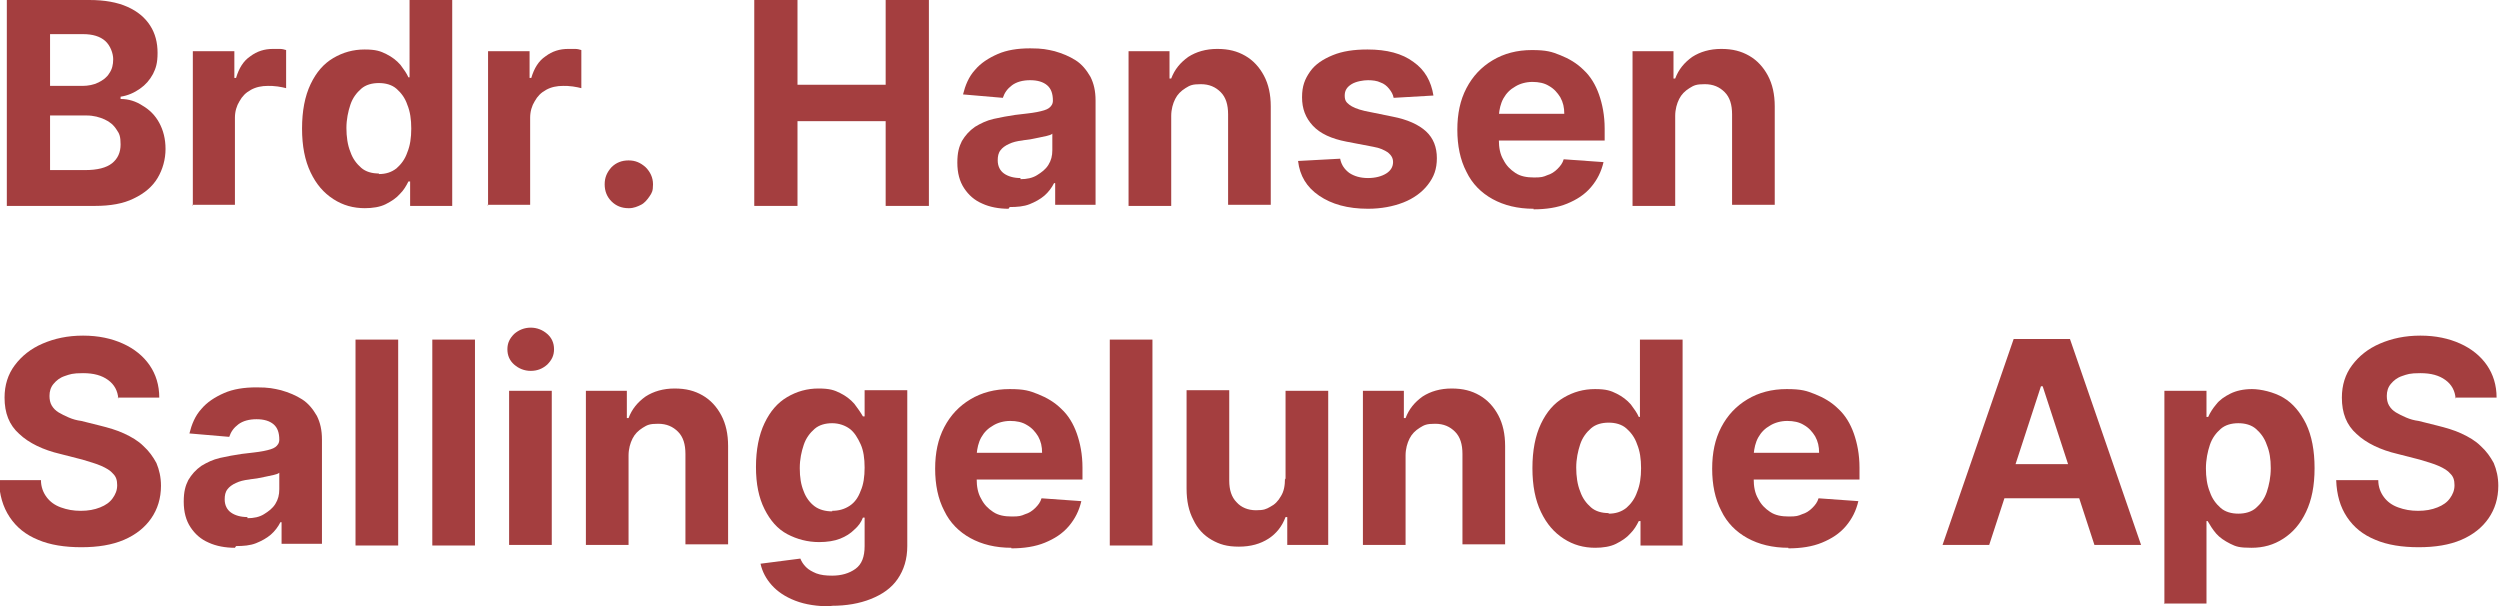<?xml version="1.0" encoding="UTF-8"?>
<svg id="Layer_1" xmlns="http://www.w3.org/2000/svg" version="1.1" viewBox="0 0 439.5 106.6">
  <!-- Generator: Adobe Illustrator 29.4.0, SVG Export Plug-In . SVG Version: 2.1.0 Build 152)  -->
  <defs>
    <style>
      .st0 {
        fill: #a43e3f;
      }
    </style>
  </defs>
  <path class="st0" d="M1.2,36.2V0h14.5c2.7,0,4.9.4,6.7,1.2,1.8.8,3.1,1.9,4,3.3.9,1.4,1.3,3,1.3,4.8s-.3,2.7-.8,3.7c-.6,1.1-1.3,1.9-2.3,2.6-1,.7-2.1,1.2-3.4,1.4v.4c1.4,0,2.7.4,3.9,1.2,1.2.7,2.2,1.7,2.9,3s1.1,2.8,1.1,4.6-.5,3.6-1.4,5.1c-.9,1.5-2.3,2.7-4.2,3.6-1.8.9-4.1,1.3-6.8,1.3H1.2ZM8.8,15.1h5.7c1,0,2-.2,2.8-.6s1.5-.9,1.9-1.6c.5-.7.7-1.5.7-2.5s-.5-2.4-1.4-3.2c-.9-.8-2.2-1.2-3.9-1.2h-5.8v9ZM8.8,29.9h6.2c2.1,0,3.7-.4,4.7-1.2s1.5-1.9,1.5-3.3-.2-1.9-.7-2.6c-.5-.8-1.2-1.4-2.1-1.8s-1.9-.7-3.2-.7h-6.4v9.6Z"/>
  <path class="st0" d="M33.9,36.2V9h7.3v4.7h.3c.5-1.7,1.3-3,2.5-3.8,1.2-.9,2.5-1.3,4-1.3s.8,0,1.2,0,.8.1,1.1.2v6.7c-.4-.1-.8-.2-1.5-.3s-1.2-.1-1.7-.1c-1.1,0-2.1.2-3,.7-.9.5-1.5,1.1-2,2-.5.8-.8,1.8-.8,2.9v15.3h-7.5Z"/>
  <path class="st0" d="M64.2,36.6c-2.1,0-3.9-.5-5.6-1.6-1.7-1.1-3-2.6-4-4.7s-1.5-4.6-1.5-7.7.5-5.7,1.5-7.8c1-2.1,2.3-3.6,4-4.6,1.7-1,3.5-1.5,5.5-1.5s2.8.3,3.8.8,1.8,1.1,2.5,1.9c.6.8,1.1,1.5,1.4,2.2h.2V0h7.5v36.2h-7.4v-4.3h-.3c-.4.8-.8,1.5-1.5,2.2-.6.7-1.5,1.3-2.5,1.8-1,.5-2.3.7-3.7.7ZM66.6,30.6c1.2,0,2.2-.3,3.1-1,.8-.7,1.5-1.6,1.9-2.8.5-1.2.7-2.6.7-4.2s-.2-3-.7-4.2c-.4-1.2-1.1-2.1-1.9-2.8s-1.9-1-3.1-1-2.3.3-3.1,1c-.8.7-1.5,1.6-1.9,2.8-.4,1.2-.7,2.6-.7,4.1s.2,3,.7,4.2c.4,1.2,1.1,2.1,1.9,2.8.8.7,1.9,1,3.1,1Z"/>
  <path class="st0" d="M85.8,36.2V9h7.3v4.7h.3c.5-1.7,1.3-3,2.5-3.8,1.2-.9,2.5-1.3,4-1.3s.8,0,1.2,0,.8.1,1.1.2v6.7c-.4-.1-.8-.2-1.5-.3s-1.2-.1-1.7-.1c-1.1,0-2.1.2-3,.7-.9.5-1.5,1.1-2,2-.5.8-.8,1.8-.8,2.9v15.3h-7.5Z"/>
  <path class="st0" d="M110.5,36.6c-1.2,0-2.2-.4-3-1.2-.8-.8-1.2-1.8-1.2-3s.4-2.1,1.2-3c.8-.8,1.8-1.2,3-1.2s2.1.4,3,1.2c.8.8,1.3,1.8,1.3,3s-.2,1.5-.6,2.1-.9,1.2-1.5,1.5-1.3.6-2.1.6Z"/>
  <path class="st0" d="M132.6,36.2V0h7.6v14.9h15.5V0h7.6v36.2h-7.6v-14.9h-15.5v14.9h-7.6Z"/>
  <path class="st0" d="M177.3,36.7c-1.7,0-3.3-.3-4.6-.9-1.4-.6-2.4-1.5-3.2-2.7-.8-1.2-1.2-2.7-1.2-4.5s.3-2.8.8-3.8c.6-1,1.3-1.8,2.3-2.5,1-.6,2-1.1,3.3-1.4s2.5-.5,3.8-.7c1.6-.2,2.8-.3,3.8-.5s1.7-.4,2.1-.7c.4-.3.7-.7.7-1.3h0c0-1.2-.3-2.1-1-2.7-.7-.6-1.7-.9-3-.9s-2.4.3-3.2.9c-.8.6-1.3,1.3-1.6,2.2l-7-.6c.4-1.6,1-3.1,2.1-4.3,1-1.2,2.4-2.1,4-2.8,1.6-.7,3.5-1,5.7-1s3,.2,4.3.5c1.4.4,2.6.9,3.7,1.6,1.1.7,1.9,1.7,2.6,2.9.6,1.2.9,2.5.9,4.2v18.3h-7.1v-3.8h-.2c-.4.8-1,1.6-1.7,2.2-.7.6-1.6,1.1-2.6,1.5-1,.4-2.2.5-3.5.5ZM179.4,31.5c1.1,0,2.1-.2,2.9-.7s1.5-1,2-1.8c.5-.8.7-1.6.7-2.6v-2.9c-.2.2-.6.3-1,.4s-.9.2-1.4.3c-.5.1-1,.2-1.5.3s-1,.1-1.4.2c-.9.1-1.7.3-2.3.6-.7.3-1.2.7-1.5,1.1-.4.5-.5,1.1-.5,1.8,0,1,.4,1.8,1.1,2.3.7.5,1.7.8,2.9.8Z"/>
  <path class="st0" d="M205.9,20.5v15.7h-7.5V9h7.2v4.8h.3c.6-1.6,1.6-2.8,3-3.8,1.4-.9,3.1-1.4,5.1-1.4s3.5.4,4.9,1.2c1.4.8,2.5,2,3.3,3.5.8,1.5,1.2,3.3,1.2,5.4v17.3h-7.5v-15.9c0-1.7-.4-3-1.3-3.9-.9-.9-2-1.4-3.5-1.4s-1.9.2-2.7.7-1.4,1.1-1.8,1.9c-.4.8-.7,1.8-.7,3Z"/>
  <path class="st0" d="M251.9,16.8l-6.9.4c-.1-.6-.4-1.1-.8-1.6s-.9-.9-1.5-1.1c-.6-.3-1.4-.4-2.2-.4s-2.1.2-2.9.7c-.8.5-1.2,1.1-1.2,2s.3,1.2.8,1.6,1.4.8,2.7,1.1l4.9,1c2.6.5,4.6,1.4,5.9,2.6,1.3,1.2,1.9,2.8,1.9,4.7s-.5,3.3-1.6,4.7c-1,1.3-2.5,2.4-4.3,3.1-1.8.7-3.9,1.1-6.2,1.1-3.6,0-6.4-.8-8.6-2.3s-3.4-3.5-3.7-6.1l7.4-.4c.2,1.1.8,1.9,1.6,2.5.9.6,2,.9,3.3.9s2.4-.3,3.2-.8,1.2-1.2,1.2-2c0-.7-.3-1.2-.9-1.7-.6-.4-1.4-.8-2.6-1l-4.7-.9c-2.6-.5-4.6-1.4-5.9-2.8s-1.9-3-1.9-5,.5-3.2,1.4-4.5c.9-1.3,2.3-2.2,4-2.9,1.7-.7,3.7-1,6.1-1,3.4,0,6.1.7,8.1,2.2,2,1.4,3.1,3.4,3.5,5.9Z"/>
  <path class="st0" d="M269.6,36.7c-2.8,0-5.2-.6-7.2-1.7-2-1.1-3.6-2.7-4.6-4.8-1.1-2.1-1.6-4.6-1.6-7.4s.5-5.2,1.6-7.3c1.1-2.1,2.6-3.7,4.6-4.9,2-1.2,4.3-1.8,6.9-1.8s3.5.3,5,.9c1.5.6,2.9,1.4,4.1,2.6,1.2,1.1,2.1,2.6,2.7,4.3.6,1.7,1,3.7,1,6v2.1h-22.9v-4.7h15.8c0-1.1-.2-2-.7-2.9-.5-.8-1.1-1.5-2-2-.8-.5-1.8-.7-2.9-.7s-2.2.3-3,.8c-.9.5-1.6,1.2-2.1,2.1-.5.9-.7,1.9-.8,2.9v4.4c0,1.3.2,2.5.8,3.5.5,1,1.2,1.7,2.1,2.3s2,.8,3.3.8,1.6-.1,2.3-.4c.7-.2,1.3-.6,1.8-1.1.5-.5.9-1,1.1-1.7l7,.5c-.4,1.7-1.1,3.1-2.2,4.4s-2.5,2.2-4.2,2.9c-1.7.7-3.7,1-5.9,1Z"/>
  <path class="st0" d="M294.5,20.5v15.7h-7.5V9h7.2v4.8h.3c.6-1.6,1.6-2.8,3-3.8,1.4-.9,3.1-1.4,5.1-1.4s3.5.4,4.9,1.2c1.4.8,2.5,2,3.3,3.5.8,1.5,1.2,3.3,1.2,5.4v17.3h-7.5v-15.9c0-1.7-.4-3-1.3-3.9-.9-.9-2-1.4-3.5-1.4s-1.9.2-2.7.7-1.4,1.1-1.8,1.9c-.4.8-.7,1.8-.7,3Z"/>
  <path class="st0" d="M20.8,70.1c-.1-1.4-.7-2.5-1.8-3.3-1.1-.8-2.5-1.2-4.4-1.2s-2.3.2-3.2.5c-.9.3-1.5.8-2,1.4-.5.6-.7,1.3-.7,2.1,0,.6.1,1.2.4,1.7.3.5.7.9,1.2,1.2.5.3,1.1.6,1.8.9.7.3,1.4.5,2.2.6l3.2.8c1.6.4,3,.8,4.3,1.4s2.5,1.3,3.4,2.2c1,.9,1.7,1.9,2.3,3,.5,1.2.8,2.5.8,4,0,2.2-.6,4.1-1.7,5.7s-2.7,2.9-4.8,3.8c-2.1.9-4.6,1.3-7.5,1.3s-5.5-.4-7.6-1.3c-2.2-.9-3.8-2.2-5-4-1.2-1.8-1.8-3.9-1.9-6.5h7.4c0,1.2.4,2.2,1,3,.6.8,1.4,1.4,2.5,1.8s2.2.6,3.5.6,2.4-.2,3.4-.6,1.7-.9,2.2-1.6.8-1.4.8-2.3-.2-1.5-.7-2c-.5-.6-1.2-1-2.1-1.4-.9-.4-2-.7-3.3-1.1l-3.9-1c-3-.7-5.5-1.9-7.2-3.5-1.8-1.6-2.6-3.7-2.6-6.4,0-2.2.6-4.1,1.8-5.7s2.8-2.9,4.9-3.8,4.4-1.4,7.1-1.4,5,.5,7,1.4,3.6,2.2,4.7,3.8,1.7,3.5,1.7,5.7h-7.3Z"/>
  <path class="st0" d="M41.3,96.3c-1.7,0-3.3-.3-4.6-.9-1.4-.6-2.4-1.5-3.2-2.7-.8-1.2-1.2-2.7-1.2-4.5s.3-2.8.8-3.8c.6-1,1.3-1.8,2.3-2.5,1-.6,2-1.1,3.3-1.4s2.5-.5,3.8-.7c1.6-.2,2.8-.3,3.8-.5s1.7-.4,2.1-.7c.4-.3.7-.7.7-1.3h0c0-1.2-.3-2.1-1-2.7-.7-.6-1.7-.9-3-.9s-2.4.3-3.2.9c-.8.6-1.3,1.3-1.6,2.2l-7-.6c.4-1.6,1-3.1,2.1-4.3,1-1.2,2.4-2.1,4-2.8,1.6-.7,3.5-1,5.7-1s3,.2,4.3.5c1.4.4,2.6.9,3.7,1.6,1.1.7,1.9,1.7,2.6,2.9.6,1.2.9,2.5.9,4.2v18.3h-7.1v-3.8h-.2c-.4.8-1,1.6-1.7,2.2-.7.6-1.6,1.1-2.6,1.5-1,.4-2.2.5-3.5.5ZM43.5,91.1c1.1,0,2.1-.2,2.9-.7s1.5-1,2-1.8c.5-.8.7-1.6.7-2.6v-2.9c-.2.2-.6.3-1,.4s-.9.2-1.4.3c-.5.1-1,.2-1.5.3s-1,.1-1.4.2c-.9.1-1.7.3-2.3.6-.7.3-1.2.7-1.5,1.1-.4.5-.5,1.1-.5,1.8,0,1,.4,1.8,1.1,2.3.7.5,1.7.8,2.9.8Z"/>
  <path class="st0" d="M70,59.7v36.2h-7.5v-36.2h7.5Z"/>
  <path class="st0" d="M83.5,59.7v36.2h-7.5v-36.2h7.5Z"/>
  <path class="st0" d="M93.3,65.2c-1.1,0-2.1-.4-2.9-1.1-.8-.7-1.2-1.6-1.2-2.7s.4-1.9,1.2-2.7c.8-.7,1.8-1.1,2.9-1.1s2.1.4,2.9,1.1c.8.7,1.2,1.6,1.2,2.7s-.4,1.9-1.2,2.7c-.8.7-1.7,1.1-2.9,1.1ZM89.5,95.8v-27.1h7.5v27.1h-7.5Z"/>
  <path class="st0" d="M110.5,80.1v15.7h-7.5v-27.1h7.2v4.8h.3c.6-1.6,1.6-2.8,3-3.8,1.4-.9,3.1-1.4,5.1-1.4s3.5.4,4.9,1.2c1.4.8,2.5,2,3.3,3.5.8,1.5,1.2,3.3,1.2,5.4v17.3h-7.5v-15.9c0-1.7-.4-3-1.3-3.9-.9-.9-2-1.4-3.5-1.4s-1.9.2-2.7.7-1.4,1.1-1.8,1.9c-.4.8-.7,1.8-.7,3Z"/>
  <path class="st0" d="M146.1,106.6c-2.4,0-4.5-.3-6.3-1s-3.1-1.6-4.1-2.7c-1-1.1-1.7-2.4-2-3.8l7-.9c.2.5.5,1,1,1.5s1.1.8,1.8,1.1c.8.3,1.7.4,2.8.4,1.6,0,3-.4,4.1-1.2,1.1-.8,1.6-2.1,1.6-4v-5h-.3c-.3.8-.8,1.5-1.5,2.1-.7.7-1.5,1.2-2.5,1.6-1,.4-2.3.6-3.7.6-2,0-3.9-.5-5.6-1.4-1.7-.9-3-2.4-4-4.4s-1.5-4.4-1.5-7.4.5-5.6,1.5-7.7c1-2.1,2.3-3.6,4-4.6,1.7-1,3.5-1.5,5.5-1.5s2.8.3,3.8.8c1,.5,1.8,1.1,2.5,1.9.6.8,1.1,1.5,1.5,2.2h.3v-4.6h7.5v27.4c0,2.3-.6,4.2-1.7,5.8-1.1,1.6-2.7,2.7-4.7,3.5s-4.3,1.2-6.9,1.2ZM146.3,89.8c1.2,0,2.2-.3,3.1-.9s1.5-1.5,1.9-2.6c.5-1.1.7-2.5.7-4.1s-.2-3-.7-4.1-1.1-2.1-1.9-2.7-1.9-1-3.1-1-2.3.3-3.1,1-1.5,1.6-1.9,2.8c-.4,1.2-.7,2.5-.7,4.1s.2,2.9.7,4.1c.4,1.1,1.1,2,1.9,2.6.8.6,1.9.9,3.1.9Z"/>
  <path class="st0" d="M177.8,96.3c-2.8,0-5.2-.6-7.2-1.7-2-1.1-3.6-2.7-4.6-4.8-1.1-2.1-1.6-4.6-1.6-7.4s.5-5.2,1.6-7.3c1.1-2.1,2.6-3.7,4.6-4.9,2-1.2,4.3-1.8,6.9-1.8s3.5.3,5,.9c1.5.6,2.9,1.4,4.1,2.6,1.2,1.1,2.1,2.6,2.7,4.3.6,1.7,1,3.7,1,6v2.1h-22.9v-4.7h15.8c0-1.1-.2-2-.7-2.9-.5-.8-1.1-1.5-2-2-.8-.5-1.8-.7-2.9-.7s-2.2.3-3,.8c-.9.5-1.6,1.2-2.1,2.1-.5.9-.7,1.9-.8,2.9v4.4c0,1.3.2,2.5.8,3.5.5,1,1.2,1.7,2.1,2.3s2,.8,3.3.8,1.6-.1,2.3-.4c.7-.2,1.3-.6,1.8-1.1.5-.5.9-1,1.1-1.7l7,.5c-.4,1.7-1.1,3.1-2.2,4.4s-2.5,2.2-4.2,2.9c-1.7.7-3.7,1-5.9,1Z"/>
  <path class="st0" d="M202.6,59.7v36.2h-7.5v-36.2h7.5Z"/>
  <path class="st0" d="M226,84.3v-15.6h7.5v27.1h-7.2v-4.9h-.3c-.6,1.6-1.6,2.9-3,3.8s-3.1,1.4-5.2,1.4-3.4-.4-4.8-1.2c-1.4-.8-2.5-2-3.2-3.5-.8-1.5-1.2-3.3-1.2-5.5v-17.3h7.5v15.9c0,1.6.4,2.9,1.3,3.8.8.9,2,1.4,3.4,1.4s1.8-.2,2.5-.6c.8-.4,1.4-1,1.9-1.9.5-.8.7-1.8.7-3.1Z"/>
  <path class="st0" d="M247.1,80.1v15.7h-7.5v-27.1h7.2v4.8h.3c.6-1.6,1.6-2.8,3-3.8,1.4-.9,3.1-1.4,5.1-1.4s3.5.4,4.9,1.2c1.4.8,2.5,2,3.3,3.5.8,1.5,1.2,3.3,1.2,5.4v17.3h-7.5v-15.9c0-1.7-.4-3-1.3-3.9-.9-.9-2-1.4-3.5-1.4s-1.9.2-2.7.7-1.4,1.1-1.8,1.9c-.4.8-.7,1.8-.7,3Z"/>
  <path class="st0" d="M280.5,96.3c-2.1,0-3.9-.5-5.6-1.6-1.7-1.1-3-2.6-4-4.7s-1.5-4.6-1.5-7.7.5-5.7,1.5-7.8c1-2.1,2.3-3.6,4-4.6,1.7-1,3.5-1.5,5.5-1.5s2.8.3,3.8.8,1.8,1.1,2.5,1.9c.6.8,1.1,1.5,1.4,2.2h.2v-13.6h7.5v36.2h-7.4v-4.3h-.3c-.4.8-.8,1.5-1.5,2.2-.6.7-1.5,1.3-2.5,1.8-1,.5-2.3.7-3.7.7ZM282.8,90.3c1.2,0,2.2-.3,3.1-1,.8-.7,1.5-1.6,1.9-2.8.5-1.2.7-2.6.7-4.2s-.2-3-.7-4.2c-.4-1.2-1.1-2.1-1.9-2.8s-1.9-1-3.1-1-2.3.3-3.1,1c-.8.7-1.5,1.6-1.9,2.8-.4,1.2-.7,2.6-.7,4.1s.2,3,.7,4.2c.4,1.2,1.1,2.1,1.9,2.8.8.7,1.9,1,3.1,1Z"/>
  <path class="st0" d="M314.4,96.3c-2.8,0-5.2-.6-7.2-1.7-2-1.1-3.6-2.7-4.6-4.8-1.1-2.1-1.6-4.6-1.6-7.4s.5-5.2,1.6-7.3c1.1-2.1,2.6-3.7,4.6-4.9,2-1.2,4.3-1.8,6.9-1.8s3.5.3,5,.9c1.5.6,2.9,1.4,4.1,2.6,1.2,1.1,2.1,2.6,2.7,4.3.6,1.7,1,3.7,1,6v2.1h-22.9v-4.7h15.8c0-1.1-.2-2-.7-2.9-.5-.8-1.1-1.5-2-2-.8-.5-1.8-.7-2.9-.7s-2.2.3-3,.8c-.9.5-1.6,1.2-2.1,2.1-.5.9-.7,1.9-.8,2.9v4.4c0,1.3.2,2.5.8,3.5.5,1,1.2,1.7,2.1,2.3s2,.8,3.3.8,1.6-.1,2.3-.4c.7-.2,1.3-.6,1.8-1.1.5-.5.9-1,1.1-1.7l7,.5c-.4,1.7-1.1,3.1-2.2,4.4s-2.5,2.2-4.2,2.9c-1.7.7-3.7,1-5.9,1Z"/>
  <path class="st0" d="M349.7,95.8h-8.2l12.5-36.2h9.9l12.5,36.2h-8.2l-9.1-27.9h-.3l-9.1,27.9ZM349.2,81.6h19.4v6h-19.4v-6Z"/>
  <path class="st0" d="M380.5,106v-37.3h7.4v4.6h.3c.3-.7.8-1.5,1.4-2.2.6-.8,1.5-1.4,2.5-1.9s2.3-.8,3.8-.8,3.8.5,5.5,1.5,3,2.6,4,4.6c1,2.1,1.5,4.7,1.5,7.8s-.5,5.6-1.5,7.7-2.3,3.6-4,4.7c-1.7,1.1-3.5,1.6-5.6,1.6s-2.7-.2-3.7-.7c-1-.5-1.9-1.1-2.5-1.8-.6-.7-1.1-1.5-1.5-2.2h-.2v14.5h-7.5ZM387.8,82.3c0,1.6.2,3,.7,4.2.4,1.2,1.1,2.1,1.9,2.8.8.7,1.9,1,3.1,1s2.3-.3,3.1-1c.8-.7,1.5-1.6,1.9-2.8.4-1.2.7-2.6.7-4.2s-.2-2.9-.7-4.1c-.4-1.2-1.1-2.1-1.9-2.8-.8-.7-1.9-1-3.1-1s-2.3.3-3.1,1-1.5,1.6-1.9,2.8c-.4,1.2-.7,2.6-.7,4.2Z"/>
  <path class="st0" d="M431.7,70.1c-.1-1.4-.7-2.5-1.8-3.3-1.1-.8-2.5-1.2-4.4-1.2s-2.3.2-3.2.5c-.9.3-1.5.8-2,1.4-.5.6-.7,1.3-.7,2.1,0,.6.1,1.2.4,1.7.3.5.7.9,1.2,1.2.5.3,1.1.6,1.8.9.7.3,1.4.5,2.2.6l3.2.8c1.6.4,3,.8,4.3,1.4s2.5,1.3,3.4,2.2c1,.9,1.7,1.9,2.3,3,.5,1.2.8,2.5.8,4,0,2.2-.6,4.1-1.7,5.7s-2.7,2.9-4.8,3.8c-2.1.9-4.6,1.3-7.5,1.3s-5.5-.4-7.6-1.3c-2.2-.9-3.8-2.2-5-4-1.2-1.8-1.8-3.9-1.9-6.5h7.4c0,1.2.4,2.2,1,3,.6.8,1.4,1.4,2.5,1.8s2.2.6,3.5.6,2.4-.2,3.4-.6,1.7-.9,2.2-1.6.8-1.4.8-2.3-.2-1.5-.7-2c-.5-.6-1.2-1-2.1-1.4-.9-.4-2-.7-3.3-1.1l-3.9-1c-3-.7-5.5-1.9-7.2-3.5-1.8-1.6-2.6-3.7-2.6-6.4,0-2.2.6-4.1,1.8-5.7s2.8-2.9,4.9-3.8,4.4-1.4,7.1-1.4,5,.5,7,1.4,3.6,2.2,4.7,3.8,1.7,3.5,1.7,5.7h-7.3Z"/>
</svg>